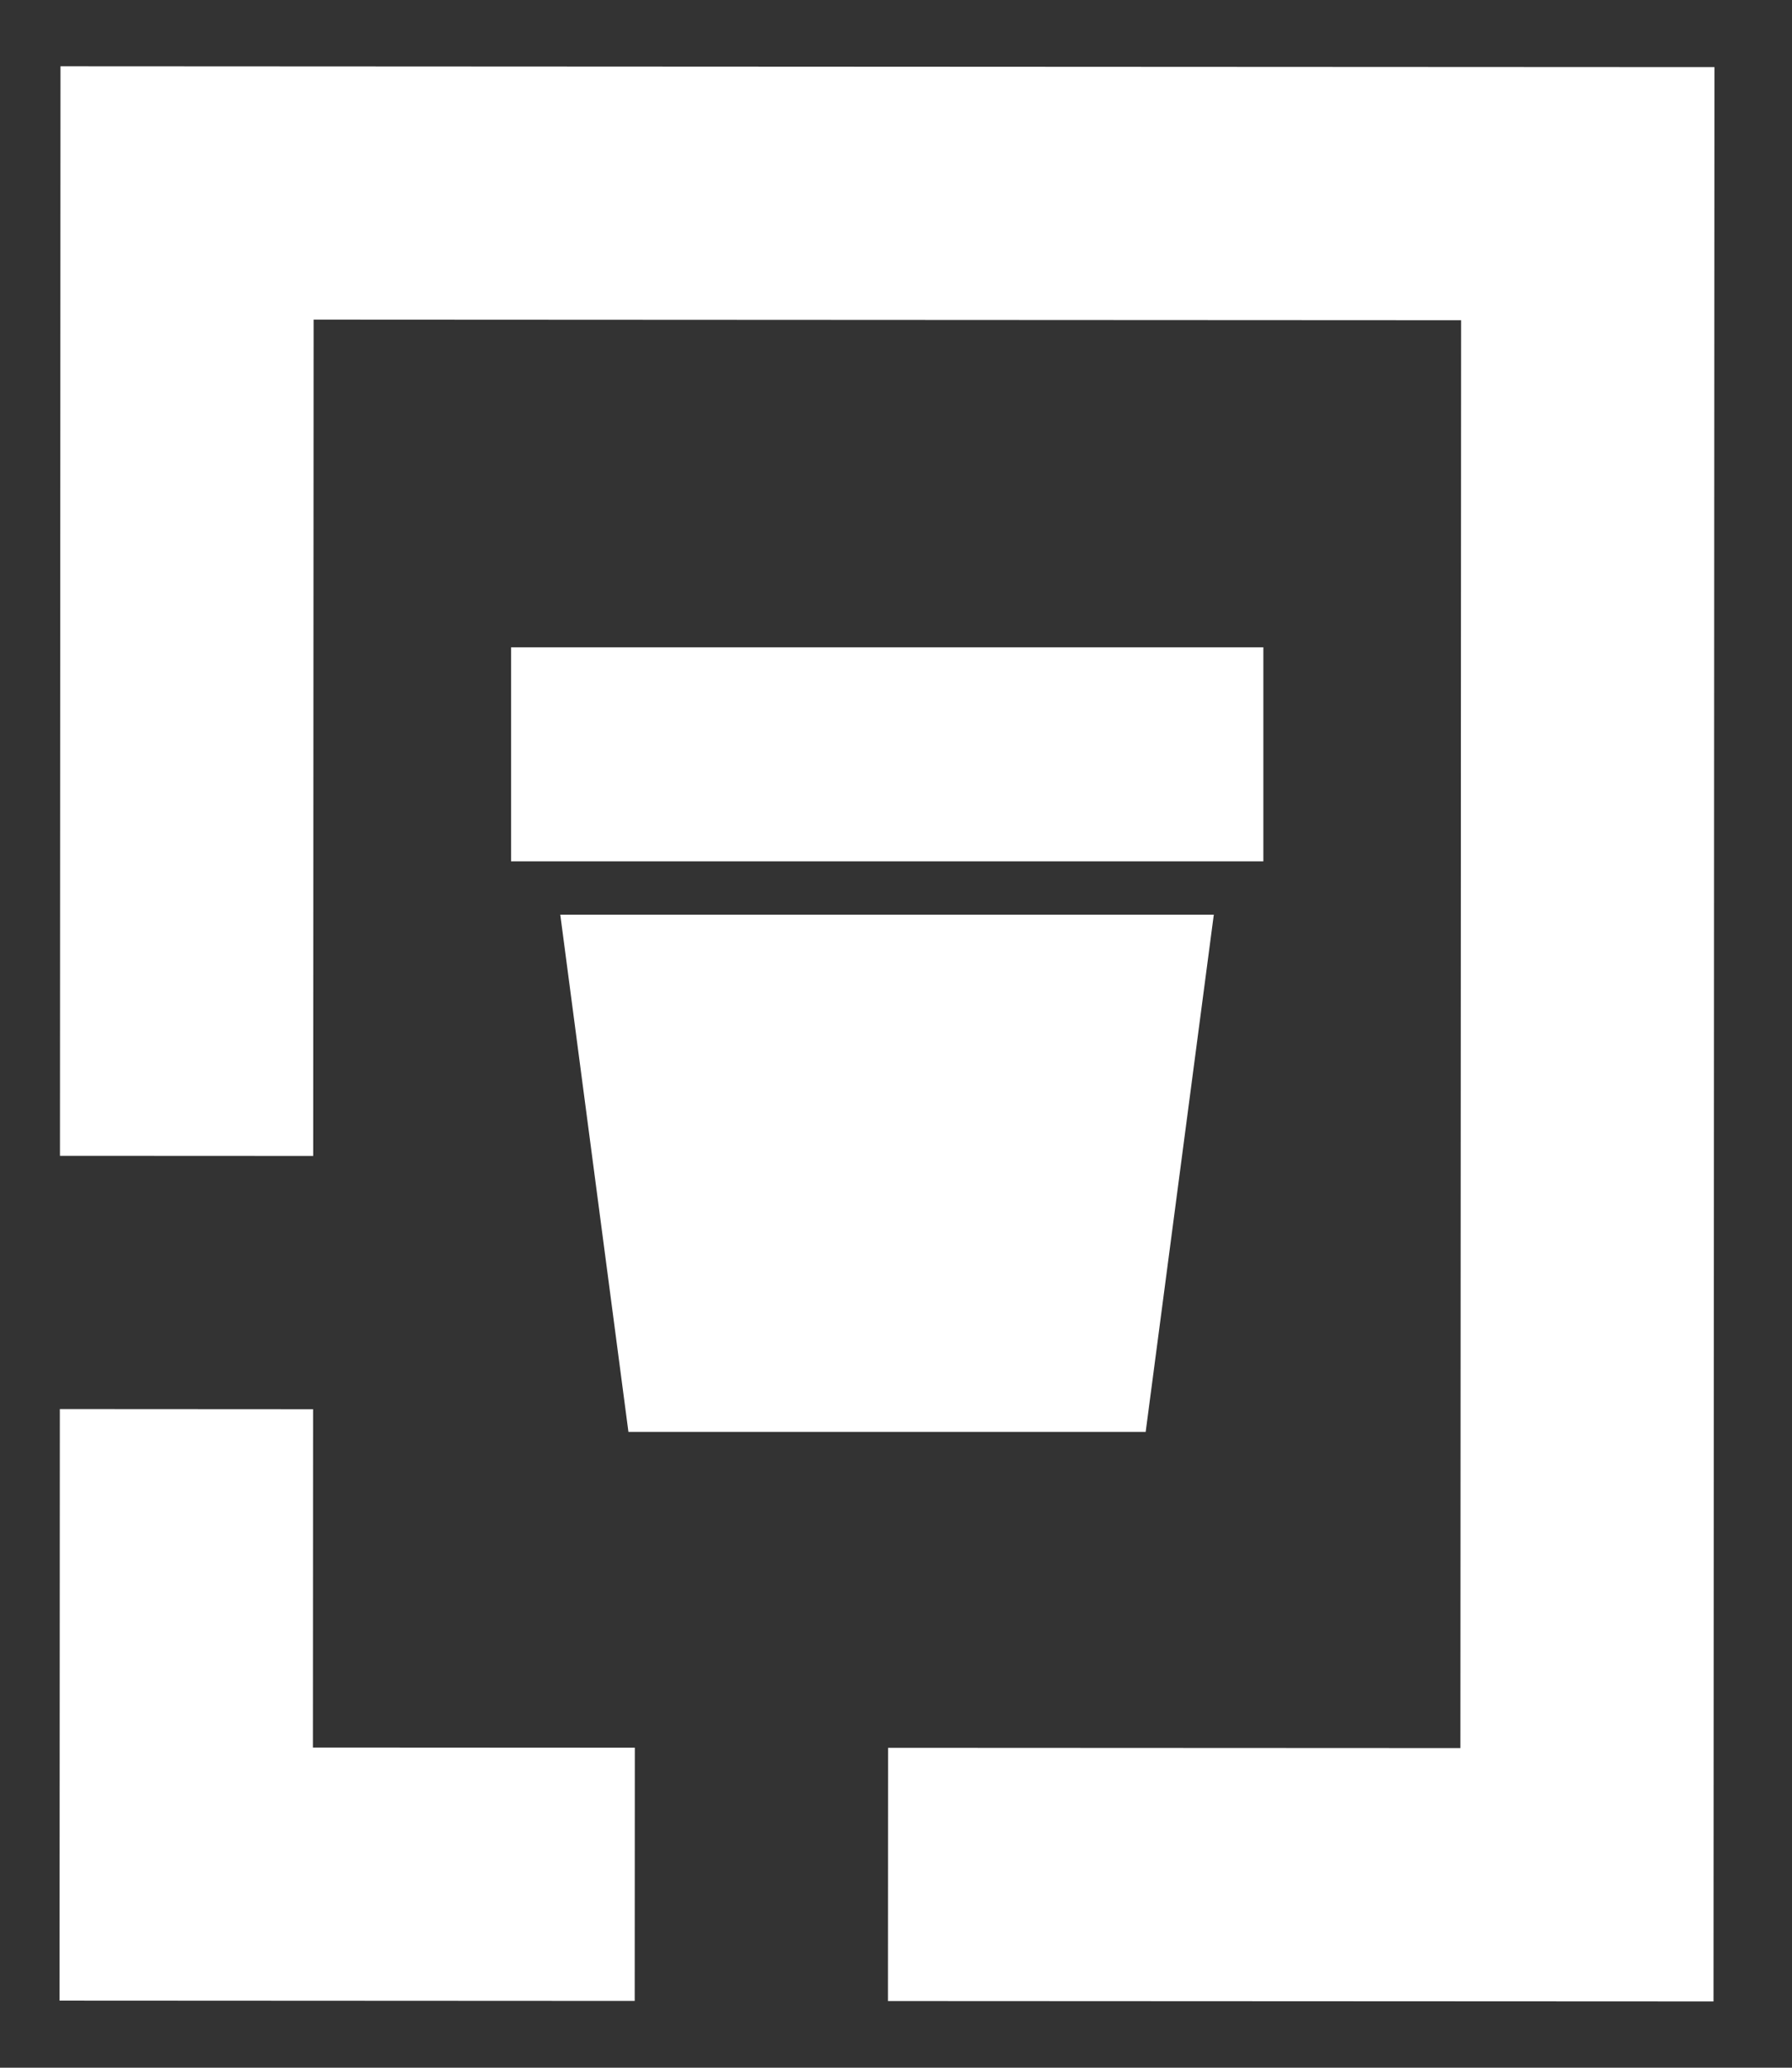<?xml version="1.0" encoding="UTF-8"?>
<svg id="a" data-name="Layer 1" xmlns="http://www.w3.org/2000/svg" width="26mm" height="30mm" viewBox="0 0 73.701 85.039">
  <rect x="0" y="0" width="73.701" height="85.039" fill="#333333" stroke="none"/>
  <g>
    <polygon points="12.876 57.956 2.461 57.95 2.449 82.28 26.104 82.292 26.109 71.877 12.869 71.87 12.876 57.956" fill="#fff" stroke-width="0"/>
    <polygon points="70.495 37.123 70.512 2.76 2.488 2.726 2.466 47.535 12.881 47.54 12.898 13.146 60.092 13.17 60.063 71.893 36.524 71.882 36.519 82.297 70.473 82.313 70.49 47.554 70.495 37.123" fill="#fff" stroke-width="0"/>
  </g>
  <polygon points="47.119 58.89 25.846 58.89 23.043 37.617 49.921 37.617 47.119 58.89" fill="#fff" stroke-width="0"/>
  <rect x="21.019" y="26.621" width="30.94" height="8.803" fill="#fff" stroke-width="0"/>
</svg>